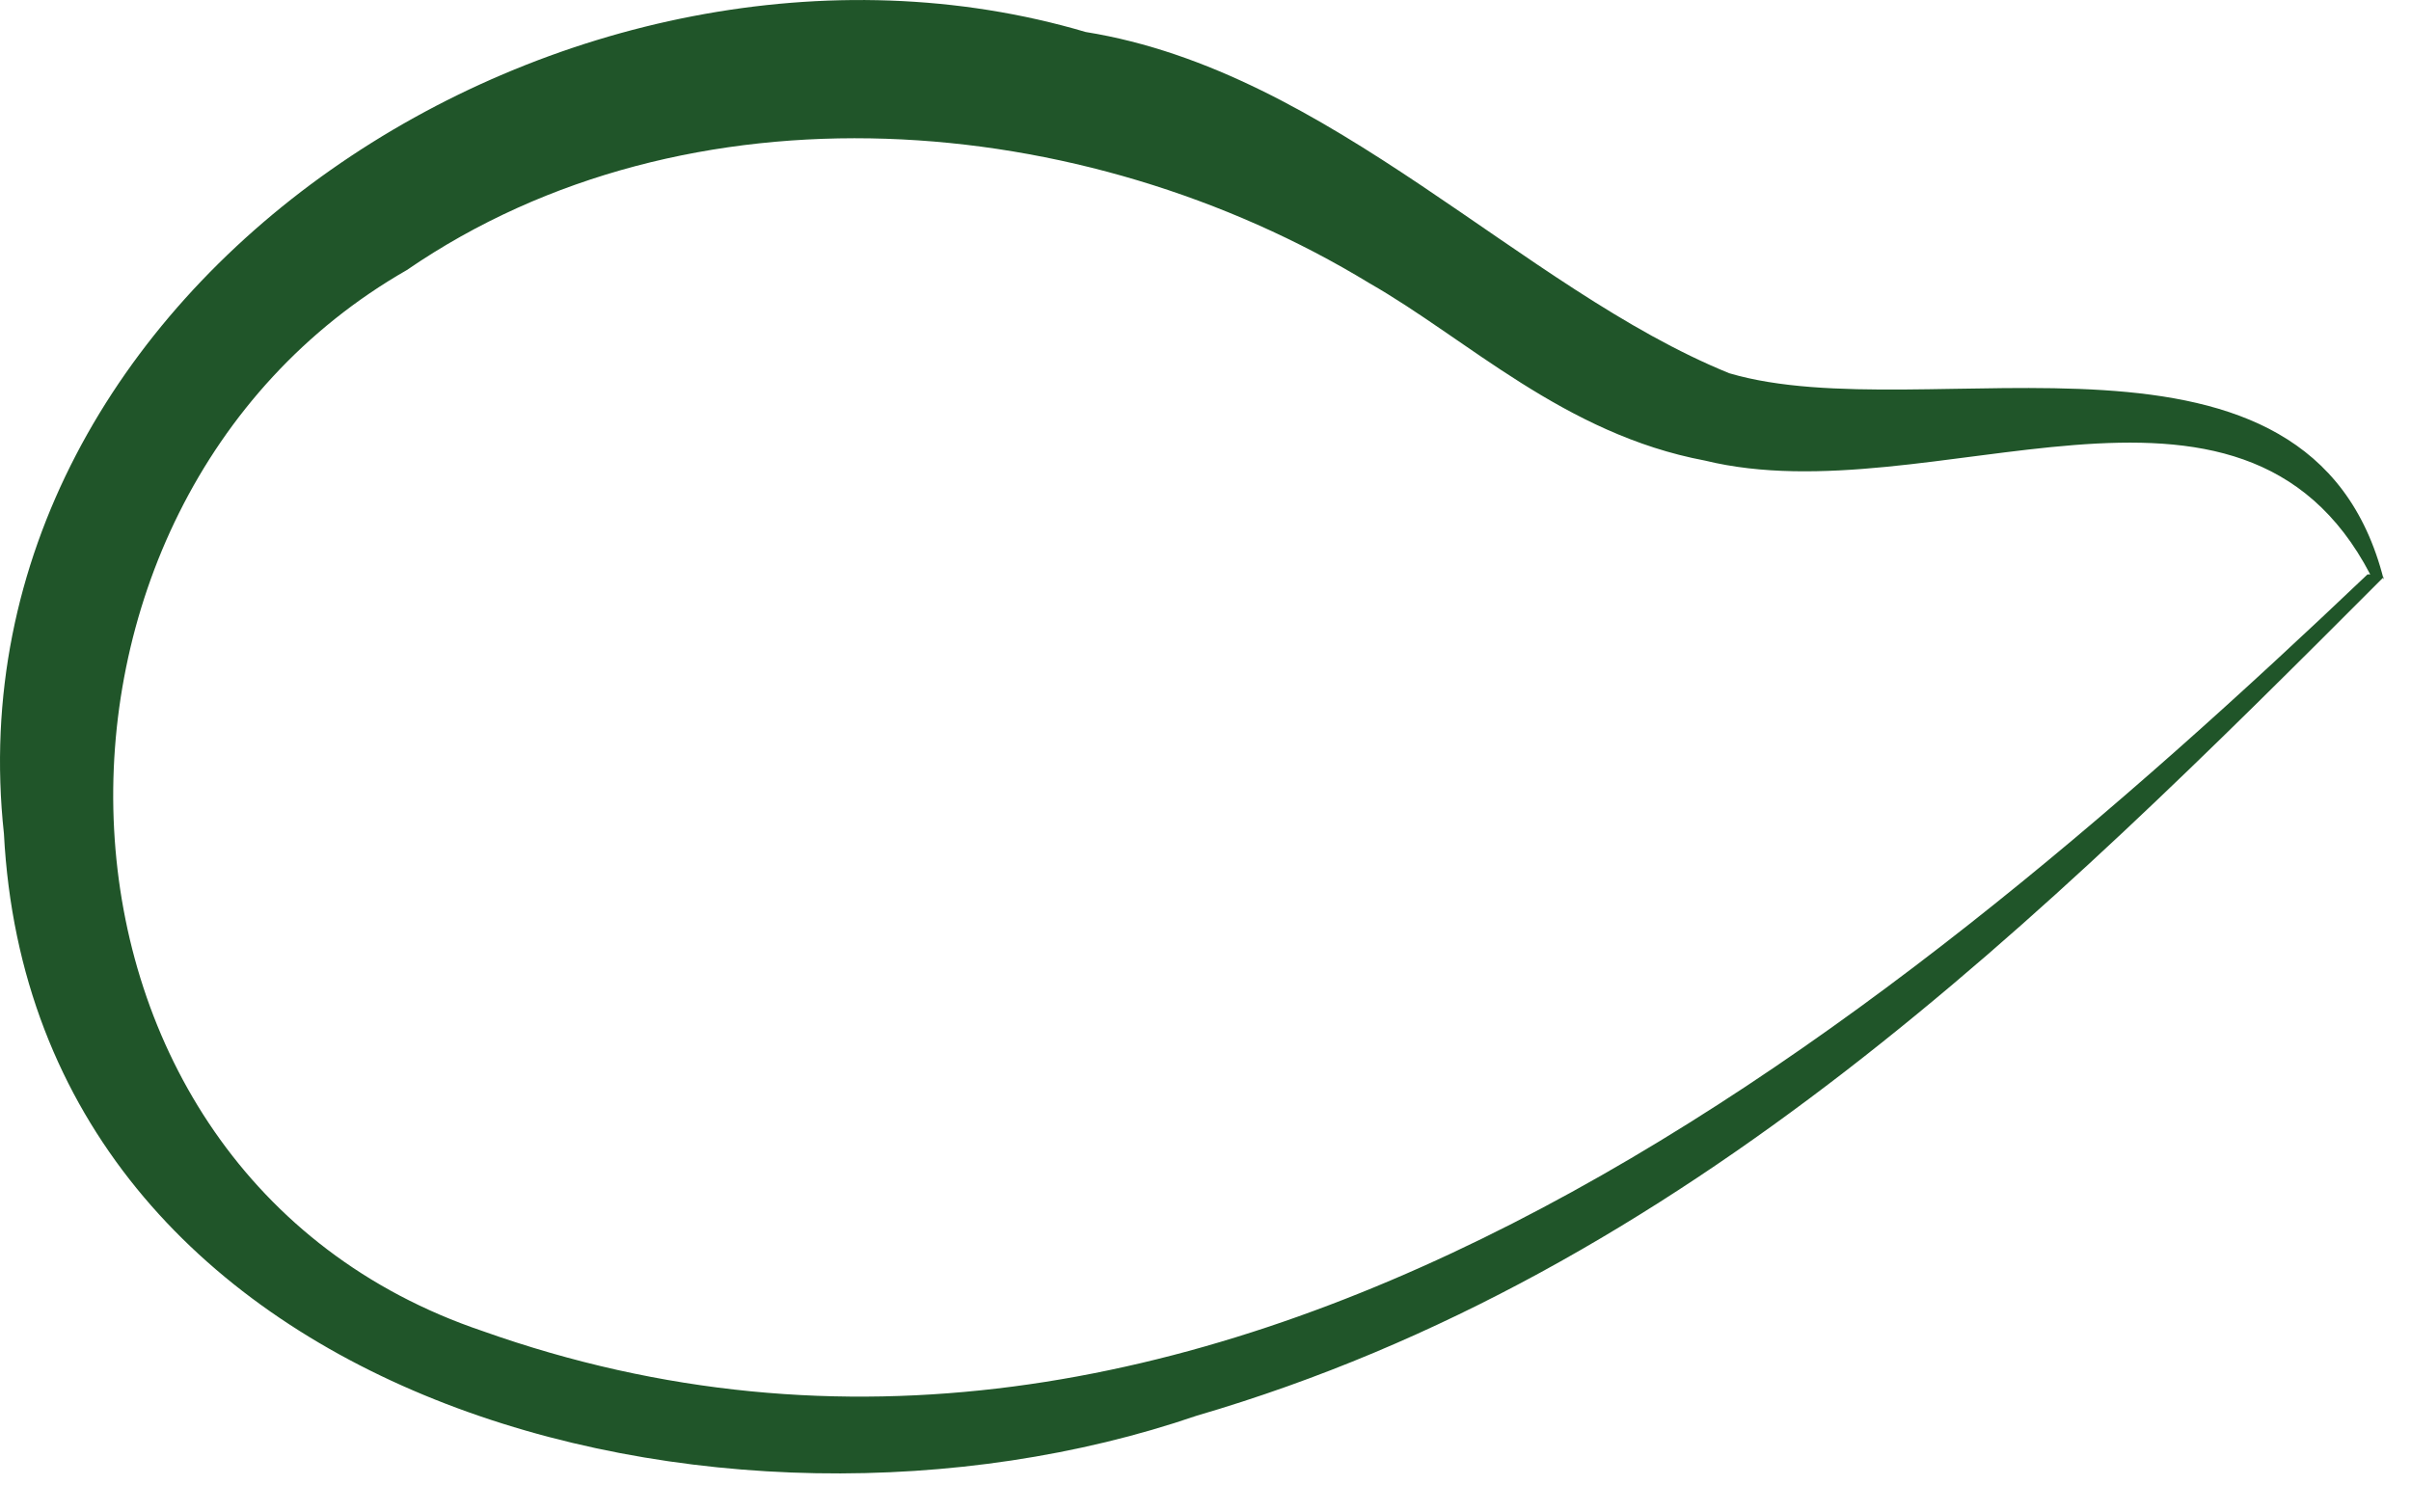 <?xml version="1.0" encoding="utf-8"?>
<svg xmlns="http://www.w3.org/2000/svg" fill="none" height="100%" overflow="visible" preserveAspectRatio="none" style="display: block;" viewBox="0 0 59 37" width="100%">
<path d="M58.333 14.122C49.994 22.475 41.259 31.152 29.281 34.649C17.766 38.598 0.823 34.389 0.096 20.403C-1.36 6.934 14.059 -2.909 26.568 0.783C32.59 1.753 37.222 7.063 42.318 9.135C47.149 10.56 56.547 7.128 58.333 14.187V14.122ZM58.002 14.057C54.825 7.97 47.281 12.632 41.721 11.272C38.281 10.625 35.899 8.294 33.516 6.934C26.501 2.66 16.839 1.882 9.956 6.609C-0.103 12.373 0.294 28.691 11.809 32.576C29.479 38.857 45.958 25.453 57.936 14.057H58.002Z" fill="#205529" id="Vector"/>
</svg>